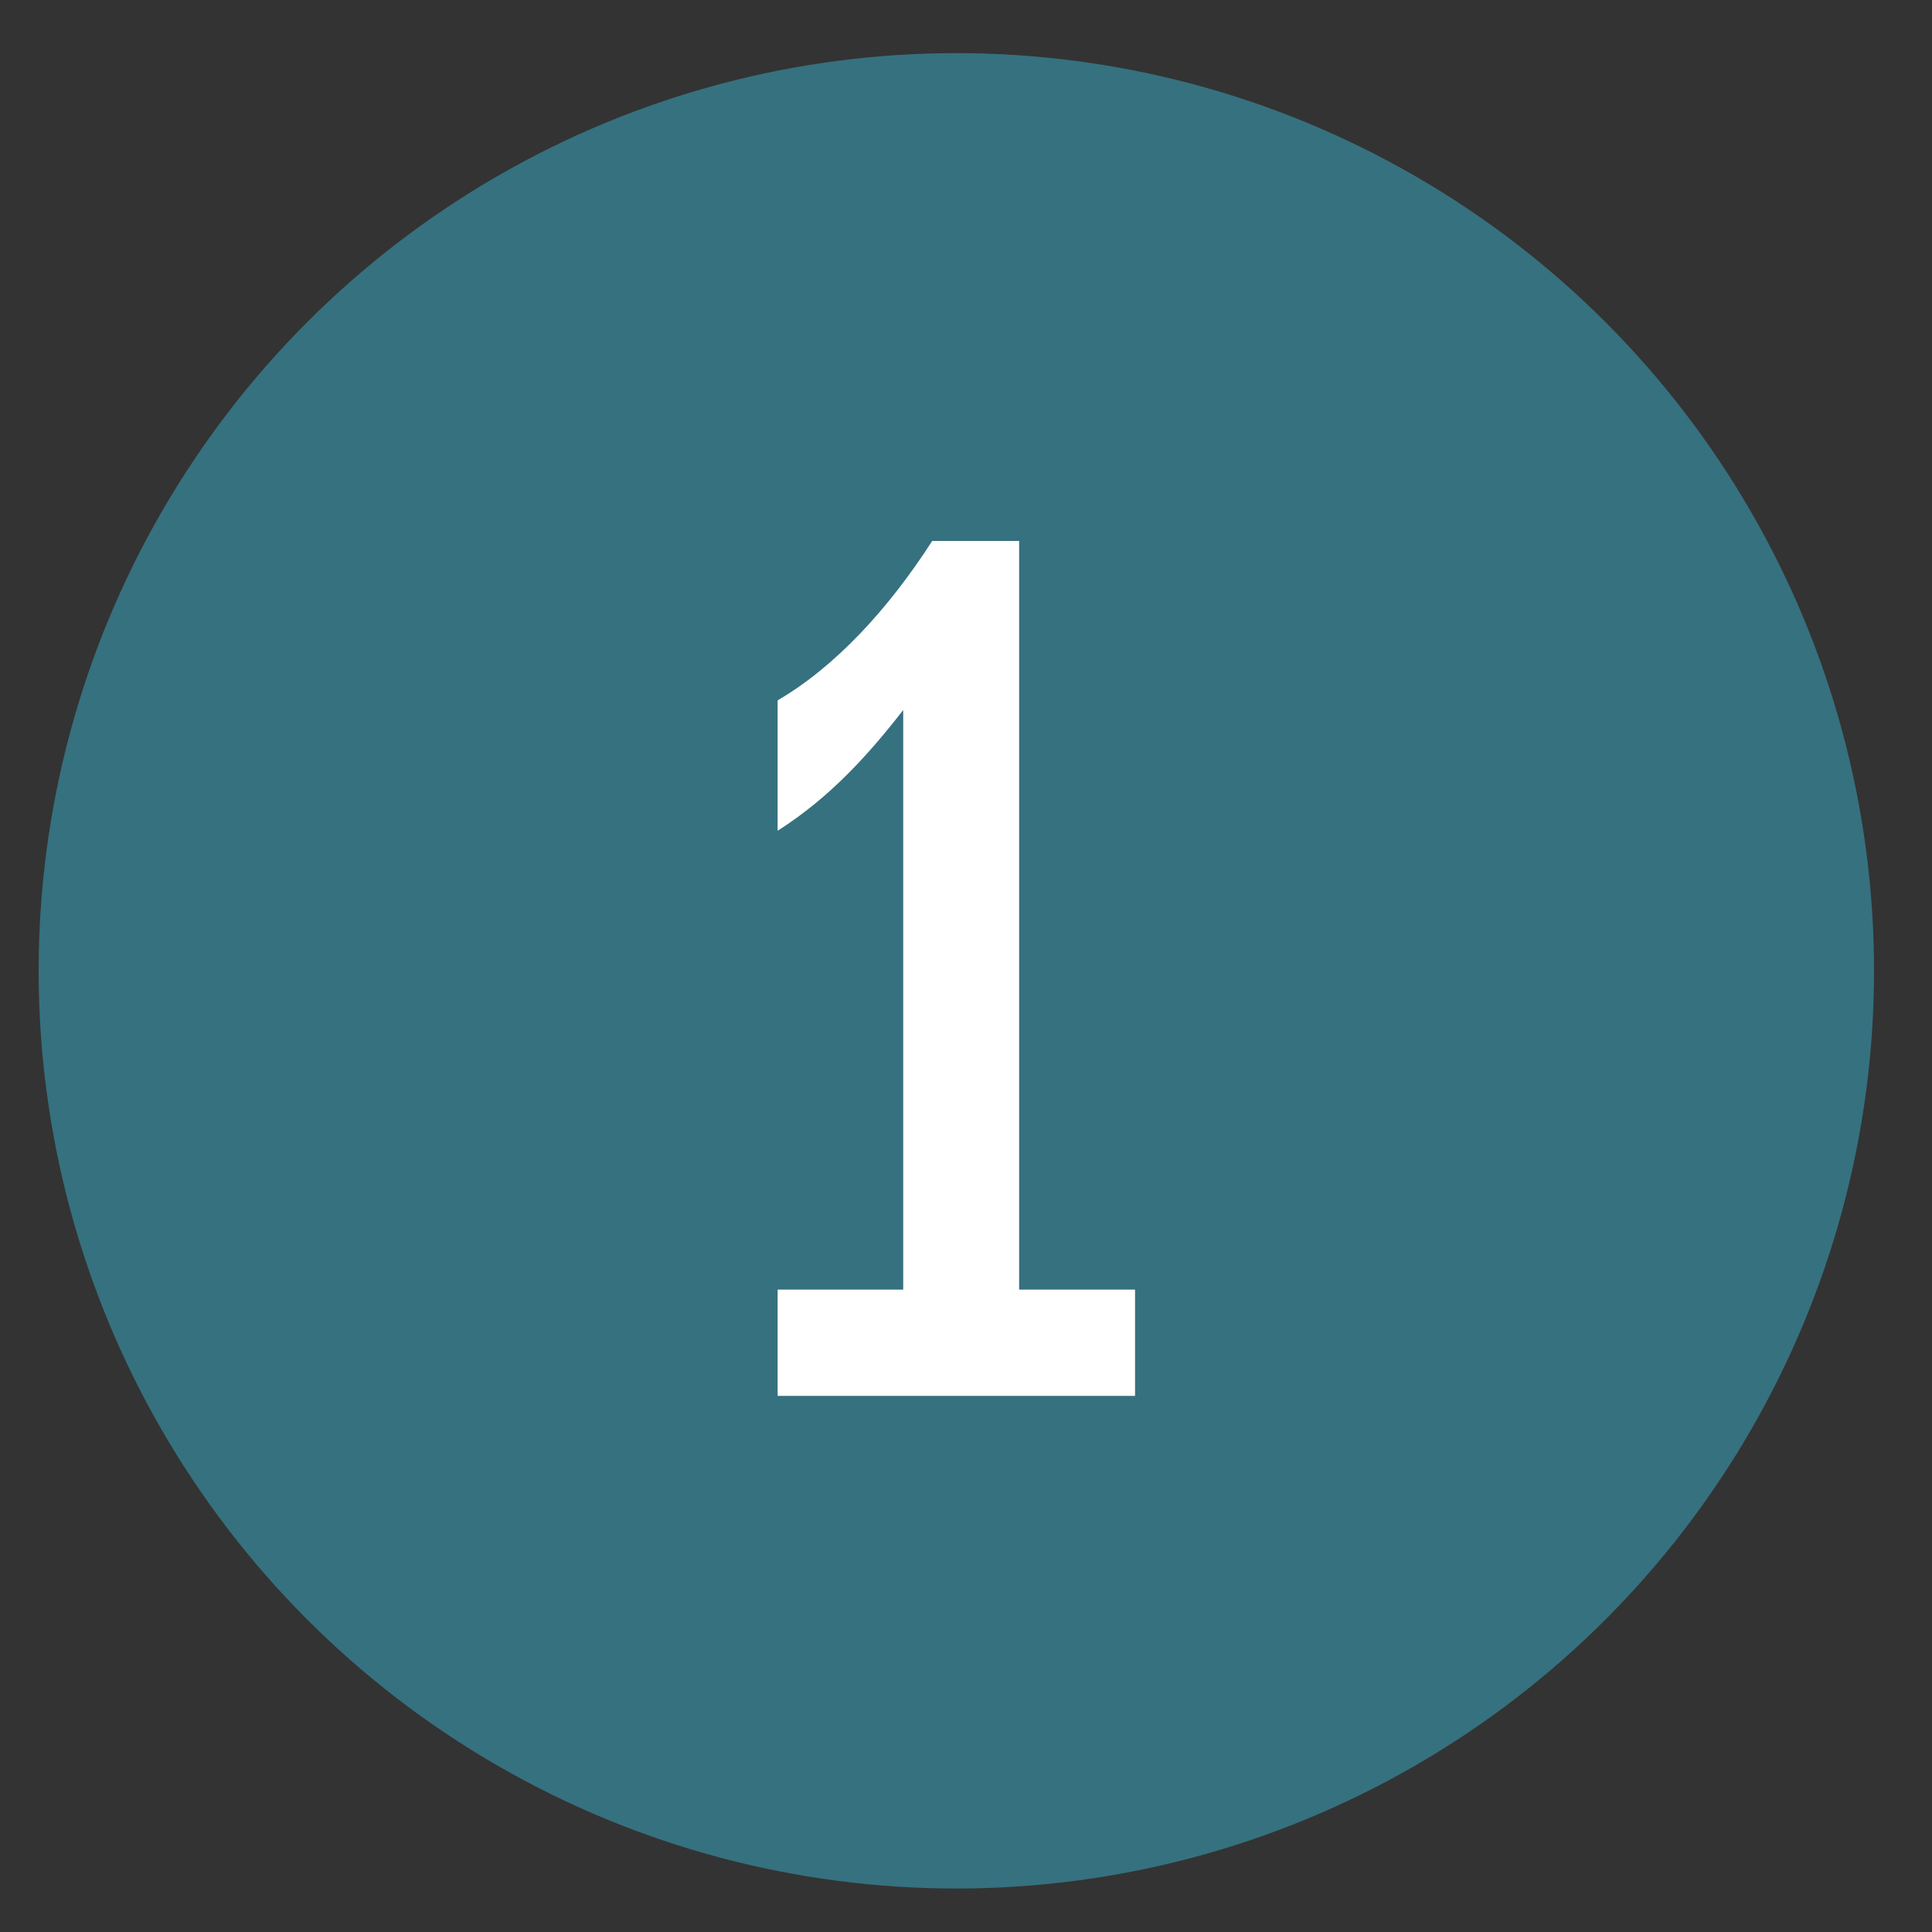 <?xml version="1.0" encoding="utf-8"?>
<!-- Generator: Adobe Illustrator 27.9.6, SVG Export Plug-In . SVG Version: 9.03 Build 54986)  -->
<svg version="1.1" id="Mail" xmlns="http://www.w3.org/2000/svg" xmlns:xlink="http://www.w3.org/1999/xlink" x="0px" y="0px"
	 viewBox="0 0 40 40" style="enable-background:new 0 0 40 40;" xml:space="preserve">
<rect x="0" y="0" width="40" height="40" fill="#333333" stroke="none"/>
<style type="text/css">
	.st0{fill:#36717F;}
	.st1{fill:#FFFFFF;}
</style>
<circle class="st0" cx="19.8" cy="20.1" r="19"/>
<g>
	<path class="st1" d="M19.3,11.2h1.8v15.5h2.4v2.2h-7.4v-2.2h2.6v-12c-0.7,0.9-1.5,1.8-2.6,2.5v-2.7C17.3,13.8,18.4,12.6,19.3,11.2z
		"/>
</g>
</svg>

